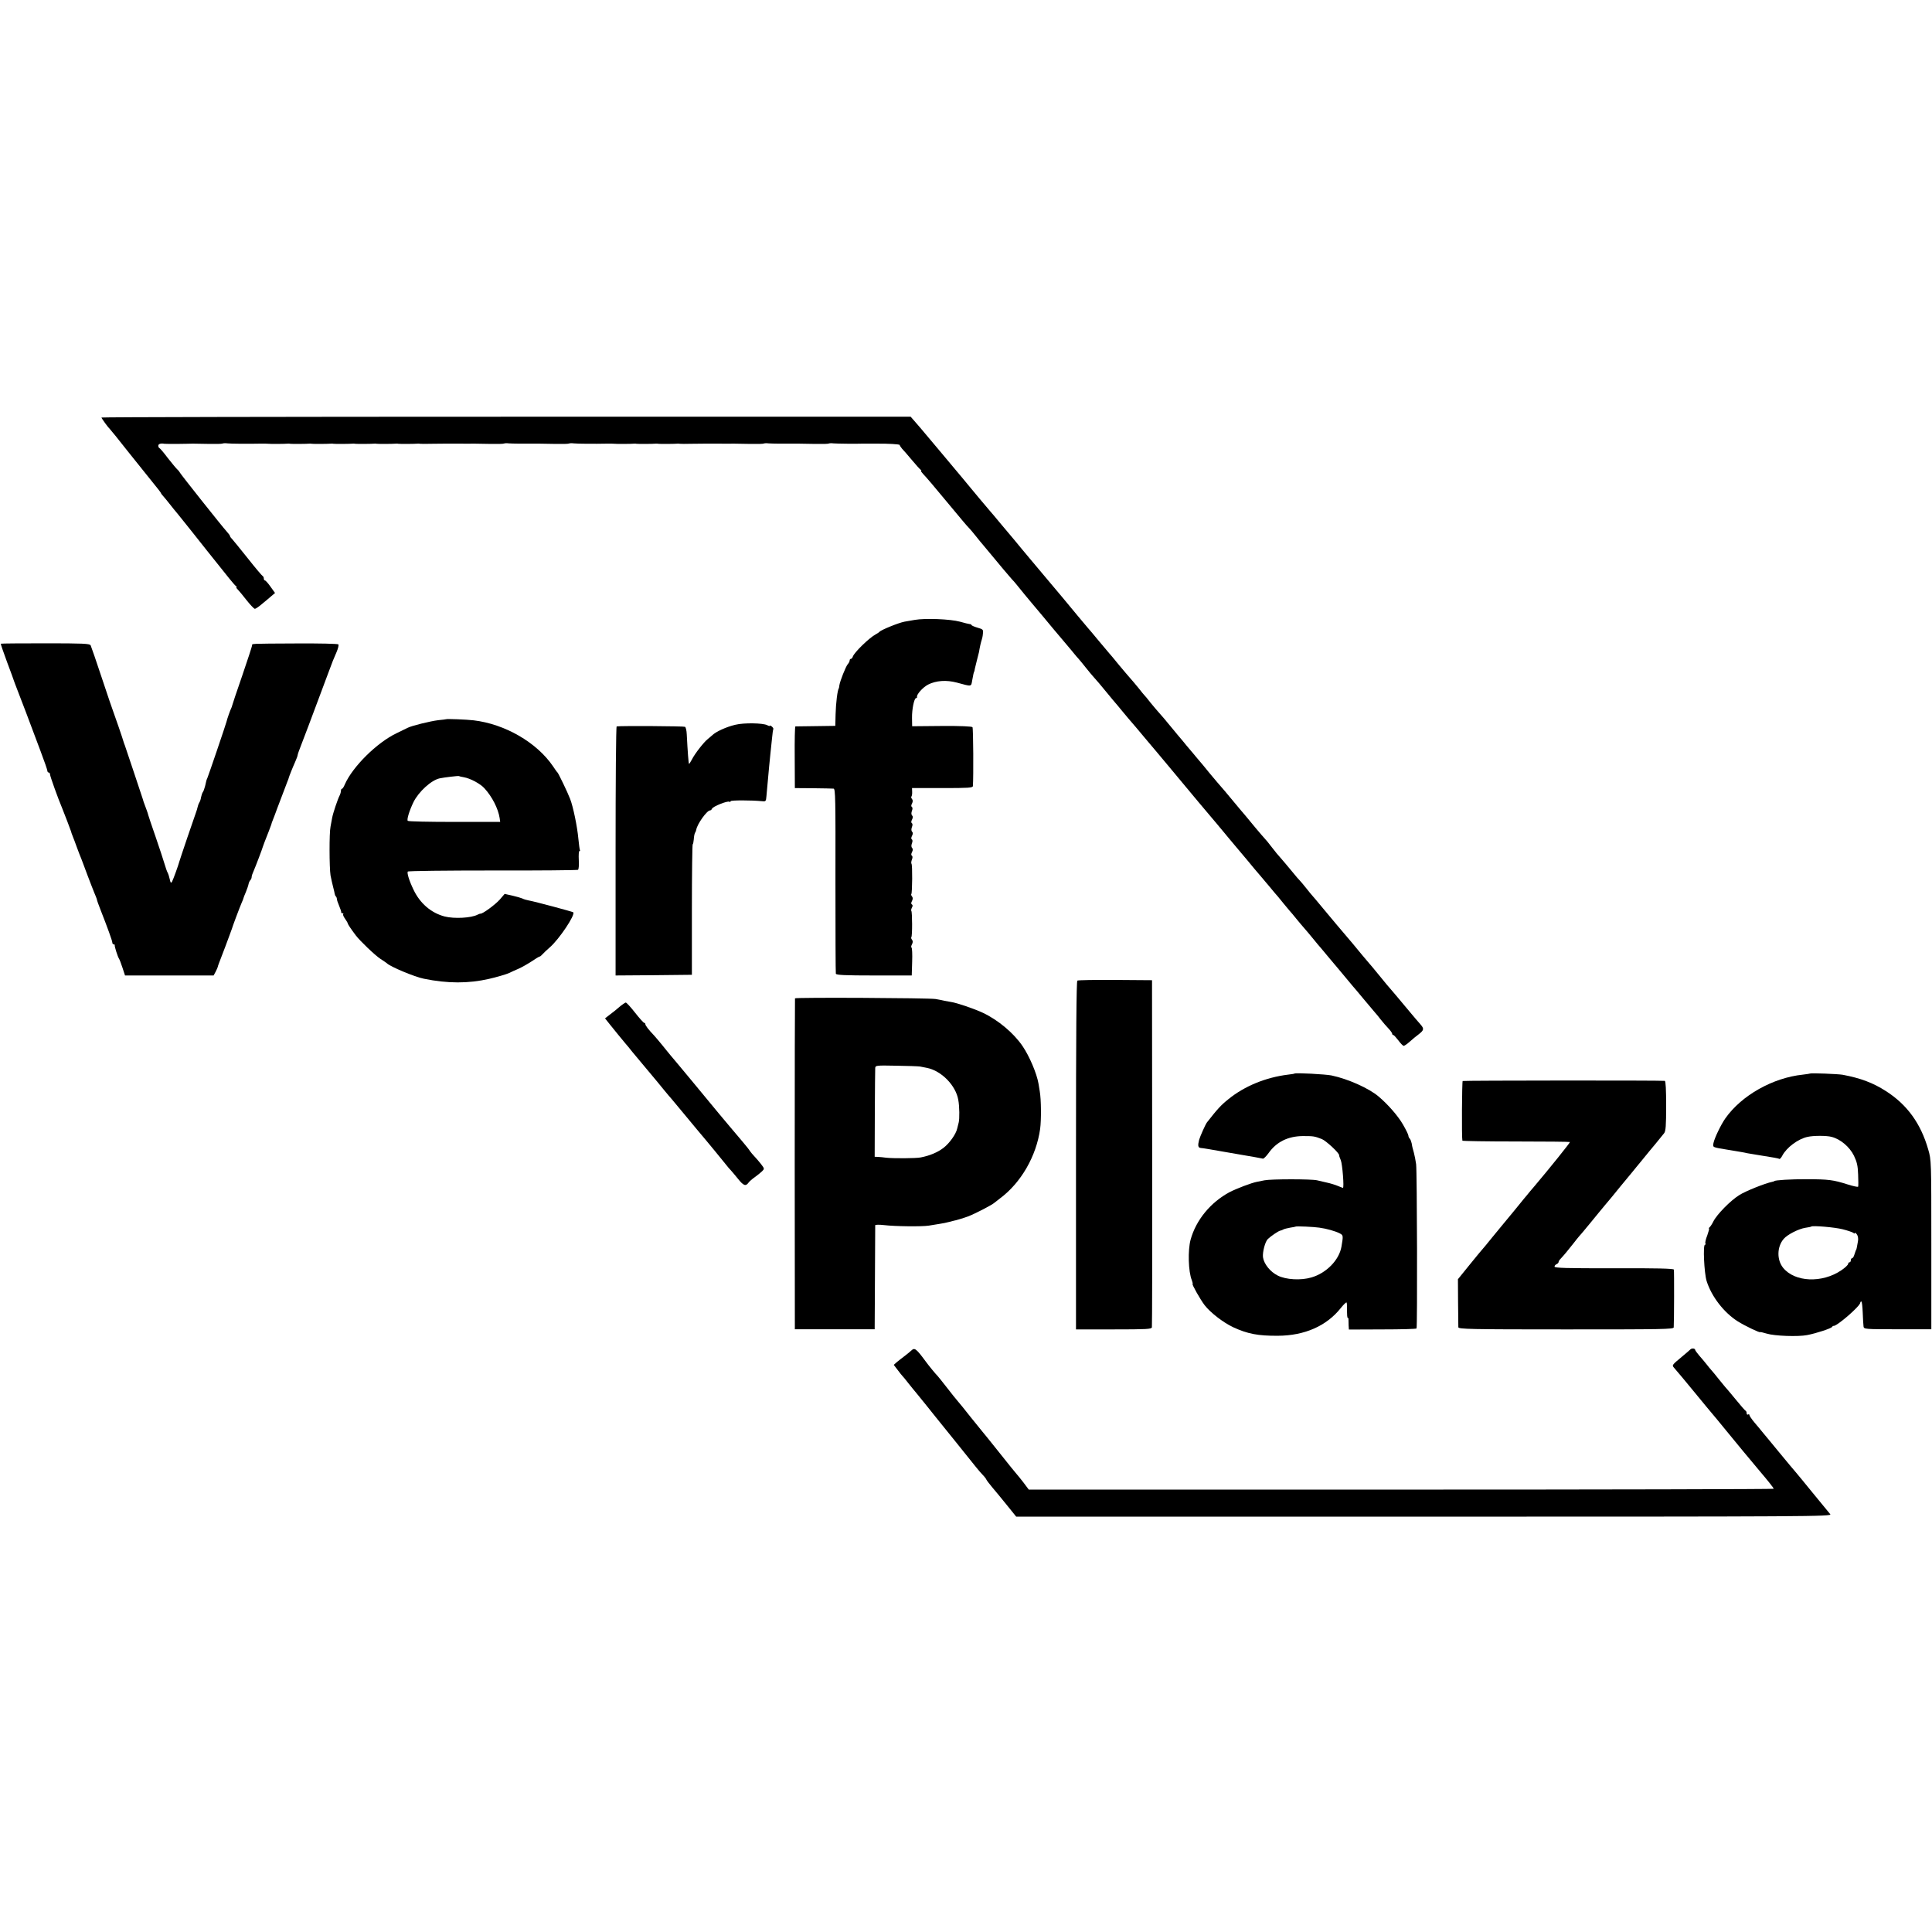 <?xml version="1.0" standalone="no"?>
<!DOCTYPE svg PUBLIC "-//W3C//DTD SVG 20010904//EN"
 "http://www.w3.org/TR/2001/REC-SVG-20010904/DTD/svg10.dtd">
<svg version="1.0" xmlns="http://www.w3.org/2000/svg"
 width="1428pt" height="1428pt" viewBox="0 0 1428 1428"
 preserveAspectRatio="xMidYMid meet">
<g transform="translate(0,1428) scale(0.1,-0.1)"
fill="#000000" stroke="none">
<path d="M750 11194 c0 -6 51 -76 61 -84 4 -3 64 -77 133 -165 70 -88 154
-192 186 -232 33 -40 60 -75 60 -78 0 -3 8 -13 18 -24 9 -10 28 -33 42 -51 14
-17 30 -37 35 -44 6 -6 37 -45 70 -86 33 -41 65 -82 72 -90 7 -8 53 -67 103
-130 50 -63 99 -124 108 -135 9 -11 34 -42 56 -70 22 -27 44 -53 50 -57 6 -4
8 -8 4 -8 -5 0 0 -8 10 -18 9 -9 39 -45 66 -80 27 -34 54 -62 60 -62 6 0 31
17 55 38 24 20 56 46 69 58 l25 21 -33 46 c-18 26 -37 47 -42 47 -4 0 -8 6 -8
14 0 8 -4 16 -8 18 -5 2 -55 61 -111 132 -57 72 -110 136 -117 144 -8 7 -14
17 -14 20 0 4 -10 18 -23 32 -35 38 -341 424 -346 435 -2 5 -11 17 -20 25 -9
8 -41 47 -71 85 -29 39 -57 72 -62 73 -4 2 -8 10 -8 18 0 13 20 19 45 14 6 -1
48 -1 95 -1 47 1 99 1 115 2 17 0 71 -1 121 -2 50 -1 95 0 100 3 5 2 20 3 34
1 26 -3 155 -4 245 -2 28 0 55 0 60 -1 10 -2 129 -1 143 1 4 1 12 0 17 -1 10
-2 128 -1 143 1 4 1 12 0 17 -1 10 -2 128 -1 143 1 4 1 12 0 17 -1 10 -2 128
-1 143 1 4 1 12 0 17 -1 10 -2 128 -1 143 1 4 1 12 0 17 -1 10 -2 128 -1 143
1 4 1 12 0 17 -1 10 -2 128 -1 143 1 4 1 12 0 17 -1 6 -1 44 -1 85 0 91 1 84
1 195 1 50 0 104 -1 120 0 17 0 71 -1 121 -2 50 -1 95 0 100 3 5 2 20 3 34 1
22 -2 128 -3 225 -2 17 0 71 -1 121 -2 50 -1 95 0 100 3 5 2 20 3 34 1 26 -3
155 -4 245 -2 28 0 55 0 60 -1 10 -2 129 -1 143 1 4 1 12 0 17 -1 10 -2 128
-1 143 1 4 1 12 0 17 -1 10 -2 128 -1 143 1 4 1 12 0 17 -1 6 -1 44 -1 85 0
91 1 84 1 195 1 50 0 104 -1 120 0 17 0 71 -1 121 -2 50 -1 95 0 100 3 5 2 20
3 34 1 22 -2 128 -3 225 -2 17 0 71 -1 121 -2 50 -1 95 0 100 3 5 2 20 3 34 1
22 -2 168 -4 210 -2 8 0 31 0 50 0 19 0 45 0 58 0 85 1 172 -4 172 -10 0 -4 8
-16 17 -27 10 -10 43 -48 73 -84 30 -36 59 -68 65 -72 5 -4 7 -8 3 -8 -4 0 3
-10 15 -23 25 -26 73 -82 218 -257 57 -69 110 -132 119 -140 8 -8 33 -37 55
-65 21 -27 42 -52 45 -55 3 -3 25 -30 50 -60 25 -30 47 -57 50 -60 3 -3 27
-32 54 -65 28 -33 57 -67 65 -76 9 -9 23 -25 31 -35 32 -40 105 -129 110 -134
3 -3 41 -48 84 -100 82 -99 87 -105 176 -210 30 -36 60 -71 65 -78 6 -7 17
-21 26 -30 8 -9 33 -39 55 -67 21 -27 46 -56 54 -65 21 -23 57 -65 110 -130
25 -30 49 -60 55 -66 5 -6 26 -30 45 -54 19 -23 42 -50 50 -60 8 -10 35 -41
60 -70 25 -30 62 -74 83 -99 21 -25 48 -57 60 -71 12 -14 42 -50 67 -80 25
-30 47 -57 50 -60 3 -3 25 -30 50 -60 25 -30 47 -57 50 -60 3 -3 25 -30 50
-60 25 -30 47 -57 50 -60 3 -3 64 -75 135 -160 70 -85 137 -164 146 -175 10
-11 46 -54 80 -95 34 -41 73 -89 88 -105 14 -17 48 -57 76 -90 27 -33 54 -65
60 -71 5 -7 26 -31 44 -54 19 -23 40 -48 45 -54 6 -6 27 -31 47 -56 20 -25 47
-56 59 -70 12 -14 39 -45 59 -70 20 -25 38 -47 41 -50 3 -3 39 -45 80 -95 41
-49 77 -92 80 -95 3 -3 25 -30 50 -60 25 -30 47 -57 50 -60 3 -3 39 -45 80
-95 41 -49 80 -95 85 -101 6 -6 24 -28 40 -49 17 -21 42 -51 58 -67 15 -16 27
-33 27 -38 0 -6 4 -10 8 -10 5 0 21 -18 38 -40 16 -22 34 -40 39 -40 6 0 26
14 45 31 19 17 50 43 68 56 38 30 39 40 10 73 -13 14 -49 57 -81 95 -92 110
-121 145 -137 163 -9 9 -47 55 -85 102 -38 47 -72 87 -75 90 -5 5 -88 104
-121 145 -16 19 -75 89 -123 145 -11 14 -55 66 -96 115 -41 50 -77 92 -80 95
-3 3 -24 28 -45 55 -22 28 -43 52 -46 55 -4 3 -31 34 -60 70 -30 36 -63 76
-74 88 -11 13 -28 33 -39 45 -10 12 -30 38 -45 57 -14 19 -33 42 -41 50 -8 8
-41 47 -73 85 -72 87 -74 90 -117 140 -19 22 -53 63 -75 90 -22 27 -47 56 -55
65 -8 8 -46 54 -85 100 -38 47 -77 94 -87 105 -9 11 -26 30 -36 43 -11 13 -35
41 -54 64 -18 23 -38 46 -43 52 -6 6 -30 36 -55 66 -53 65 -89 107 -110 130
-8 9 -33 38 -55 65 -21 28 -42 52 -45 55 -3 3 -24 27 -45 55 -22 27 -49 59
-60 71 -11 12 -49 57 -85 100 -35 44 -67 81 -70 84 -3 3 -39 46 -80 95 -41 50
-77 92 -80 95 -5 5 -134 160 -170 204 -8 10 -19 23 -25 30 -10 11 -92 109
-127 151 -9 11 -56 67 -105 125 -48 58 -95 113 -103 124 -8 10 -19 23 -25 30
-5 6 -44 52 -85 101 -41 50 -77 92 -80 95 -5 5 -146 173 -170 203 -8 10 -23
28 -33 40 -38 45 -97 115 -186 222 -130 155 -153 182 -178 210 l-22 25 -2991
0 c-1644 0 -2990 -3 -2990 -6z"/>
<path d="M6760 9698 c-30 -5 -64 -11 -75 -13 -46 -9 -175 -62 -185 -75 -3 -4
-16 -13 -28 -19 -48 -26 -157 -132 -168 -163 -3 -10 -10 -18 -15 -18 -5 0 -9
-5 -9 -12 0 -6 -6 -19 -14 -27 -15 -18 -57 -124 -62 -156 -1 -11 -3 -21 -4
-22 -10 -12 -22 -112 -24 -194 l-2 -84 -144 -2 c-80 -1 -148 -2 -151 -2 -4 -1
-6 -103 -5 -228 l1 -228 135 -1 c74 -1 142 -2 151 -3 14 -1 15 -71 14 -678 0
-373 1 -684 3 -690 3 -10 69 -13 282 -13 l279 0 3 101 c2 56 0 103 -5 106 -4
2 -2 13 4 24 7 14 7 24 0 33 -6 7 -8 16 -5 19 8 7 7 187 0 194 -3 3 -1 14 4
24 7 12 7 20 0 24 -7 4 -6 13 1 26 7 14 7 24 0 33 -6 7 -8 15 -5 18 7 8 9 217
1 224 -3 3 -2 17 3 30 6 14 6 26 0 29 -6 4 -6 14 1 27 7 14 8 23 1 30 -7 7 -7
19 -2 34 6 14 6 26 0 29 -6 4 -6 14 1 27 7 14 8 23 1 30 -7 7 -7 19 -2 34 6
14 6 26 0 29 -6 4 -6 14 1 27 7 14 8 23 1 30 -7 7 -7 19 -2 34 6 14 6 26 0 29
-6 4 -6 14 1 26 7 14 7 24 0 33 -6 7 -8 16 -4 19 3 4 6 19 5 35 l-1 27 225 0
c193 0 224 2 225 15 5 68 3 427 -3 435 -4 6 -89 10 -226 9 l-220 -2 -1 61 c-1
65 16 147 30 147 5 0 8 4 7 9 -5 17 43 71 82 91 59 30 135 35 211 15 115 -31
106 -32 115 17 9 49 11 57 13 61 2 1 5 13 7 27 3 14 10 43 16 65 6 22 12 47
14 55 6 38 15 76 20 90 3 8 8 29 9 47 4 29 1 32 -41 44 -24 7 -44 16 -44 20 0
3 -6 6 -12 6 -7 1 -40 8 -73 18 -70 19 -255 27 -335 13z"/>
<path d="M6 9522 c-2 -1 19 -62 46 -135 27 -73 51 -136 52 -142 2 -5 8 -23 15
-40 17 -42 120 -313 180 -475 28 -74 51 -140 51 -147 0 -7 5 -13 10 -13 6 0
10 -7 10 -15 0 -12 59 -177 90 -250 16 -39 62 -160 65 -170 1 -5 6 -21 12 -35
6 -14 20 -52 32 -85 12 -33 26 -69 31 -80 4 -11 25 -65 45 -120 21 -55 44
-115 52 -134 8 -18 16 -39 18 -45 2 -12 10 -35 30 -86 48 -122 85 -224 85
-236 0 -8 5 -14 10 -14 6 0 9 -3 8 -7 -2 -9 22 -84 31 -98 4 -5 16 -36 26 -67
l19 -58 328 0 327 0 16 30 c8 16 15 32 15 35 1 6 0 5 56 150 25 66 46 125 48
130 3 13 55 152 72 192 8 17 14 33 14 36 0 2 8 22 17 43 9 22 18 48 20 59 2
11 8 24 13 29 6 6 10 16 10 24 0 8 7 28 15 45 14 32 64 163 69 182 2 6 7 19
11 30 21 52 47 121 50 130 1 6 6 21 12 35 6 14 20 52 32 85 20 53 53 140 76
200 5 11 9 22 9 25 2 9 28 75 47 117 11 24 19 47 19 52 0 5 13 42 29 82 16 41
73 191 126 334 53 143 101 269 105 280 5 11 17 41 28 66 11 26 17 51 13 56 -3
5 -138 8 -311 7 -352 -2 -326 0 -327 -16 -1 -7 -33 -107 -73 -223 -40 -115
-73 -214 -74 -220 -1 -5 -4 -14 -7 -20 -6 -10 -31 -81 -35 -100 -3 -15 -133
-397 -141 -415 -8 -18 -7 -16 -17 -60 -5 -19 -12 -40 -17 -45 -4 -6 -10 -23
-13 -38 -2 -15 -8 -32 -13 -39 -4 -7 -9 -19 -10 -25 -5 -21 -10 -37 -16 -53
-10 -26 -118 -344 -122 -360 -7 -27 -44 -129 -53 -146 -8 -14 -11 -11 -17 16
-4 19 -11 41 -16 50 -5 8 -15 38 -23 65 -8 28 -38 118 -66 200 -29 83 -53 155
-54 160 -1 6 -7 24 -13 40 -22 59 -26 70 -28 80 -3 10 -122 367 -132 395 -4 8
-7 20 -9 25 -5 20 -67 200 -75 220 -5 11 -43 124 -85 250 -42 127 -80 237 -84
245 -7 13 -56 15 -335 15 -179 0 -328 -1 -329 -3z"/>
<path d="M3297 8964 c-1 -1 -27 -4 -57 -7 -59 -7 -201 -42 -228 -57 -9 -5 -46
-23 -82 -40 -144 -69 -323 -246 -381 -377 -7 -18 -17 -33 -21 -33 -5 0 -8 -7
-8 -15 0 -8 -4 -23 -9 -33 -14 -26 -50 -133 -56 -167 -3 -16 -8 -46 -12 -65
-10 -46 -9 -303 0 -360 5 -25 13 -63 19 -85 6 -22 11 -45 12 -52 1 -7 5 -16 9
-19 4 -4 7 -13 7 -19 0 -7 8 -30 17 -51 9 -22 16 -42 15 -46 -1 -5 3 -8 10 -8
6 0 8 -3 5 -6 -4 -4 2 -19 13 -34 11 -16 20 -31 20 -34 0 -6 23 -41 60 -90 32
-42 143 -148 183 -174 23 -15 44 -29 47 -32 22 -24 206 -101 273 -114 175 -36
330 -36 482 -1 50 11 132 35 150 44 11 6 40 19 66 30 25 11 69 36 98 55 29 20
56 36 60 36 4 0 13 8 22 18 8 9 32 32 53 50 70 61 190 241 173 259 -6 5 -285
80 -331 88 -16 3 -36 9 -45 14 -9 4 -42 14 -73 21 l-58 13 -36 -42 c-34 -38
-129 -108 -143 -104 -3 0 -13 -3 -22 -8 -46 -24 -171 -31 -242 -13 -100 26
-183 97 -231 199 -31 64 -49 122 -42 133 3 5 285 8 627 8 341 -1 625 2 631 5
6 4 8 35 6 73 -2 36 0 66 5 66 4 0 6 3 3 8 -2 4 -7 41 -11 82 -8 90 -39 239
-61 295 -19 50 -86 188 -93 195 -4 3 -19 24 -34 47 -120 176 -356 312 -587
339 -51 6 -199 12 -203 8z m132 -429 c47 -8 122 -48 152 -82 56 -61 101 -149
112 -219 l4 -29 -338 0 c-185 0 -341 3 -345 8 -9 8 12 76 42 138 38 77 132
163 194 176 32 7 135 19 141 17 3 -2 20 -6 38 -9z"/>
<path d="M5435 8923 c-65 -15 -144 -51 -170 -77 -9 -8 -24 -21 -33 -28 -27
-20 -96 -108 -117 -150 -11 -21 -21 -36 -22 -34 -4 3 -10 85 -17 219 -1 27 -7
52 -13 55 -8 5 -467 8 -505 3 -5 -1 -8 -415 -8 -921 l0 -920 282 2 282 3 0
483 c0 265 3 482 6 482 3 0 6 16 8 36 1 20 5 41 9 48 4 6 8 16 9 22 6 42 79
144 102 144 6 0 12 6 15 13 6 16 115 60 128 51 5 -3 9 -1 9 4 0 8 153 8 234 0
26 -3 28 0 31 37 2 22 6 72 10 110 4 39 8 88 10 110 2 22 6 63 9 90 3 28 8 79
12 115 3 36 8 68 10 71 2 4 -3 12 -11 19 -8 7 -15 9 -15 6 0 -4 -9 -2 -19 4
-32 16 -171 19 -236 3z"/>
<path d="M7963 7032 c-7 -5 -10 -398 -10 -1293 l0 -1285 279 0 c243 0 278 2
282 15 2 9 3 590 2 1291 l-1 1275 -271 2 c-148 1 -275 -1 -281 -5z"/>
<path d="M5876 6901 c-1 -3 -2 -555 -2 -1226 l1 -1220 295 0 295 0 2 380 c1
209 2 384 2 389 1 4 29 5 64 1 83 -10 282 -12 332 -4 22 4 58 10 80 13 22 3
55 10 73 15 18 5 33 9 35 9 3 -1 76 21 102 31 55 21 181 87 195 101 3 3 21 17
41 32 156 116 269 313 297 514 9 67 8 217 -3 279 -4 22 -8 47 -9 55 -13 76
-67 203 -118 278 -66 97 -181 193 -293 246 -64 30 -193 74 -235 80 -14 2 -36
6 -50 9 -14 4 -43 9 -65 13 -49 8 -1035 13 -1039 5z m924 -504 c14 -3 37 -7
51 -10 107 -21 214 -130 232 -237 9 -47 10 -140 3 -167 -3 -13 -8 -32 -11 -44
-9 -42 -57 -109 -101 -143 -43 -33 -101 -58 -169 -71 -34 -7 -202 -8 -255 -2
-19 3 -46 5 -60 6 l-25 1 1 318 c1 174 2 326 3 337 1 20 6 21 154 18 83 -1
163 -4 177 -6z"/>
<path d="M4580 6839 c-19 -17 -51 -43 -72 -58 l-36 -28 31 -39 c38 -48 95
-117 120 -147 11 -12 33 -39 50 -61 18 -21 70 -84 117 -140 47 -56 101 -121
120 -145 19 -23 44 -53 55 -65 11 -13 38 -45 60 -72 81 -98 190 -229 195 -234
5 -5 117 -142 150 -183 8 -11 22 -27 31 -36 8 -9 32 -37 53 -63 41 -52 58 -58
78 -30 7 10 29 29 48 42 19 14 43 33 53 43 18 18 18 19 -8 53 -15 19 -37 45
-49 57 -12 13 -27 30 -32 38 -5 9 -30 41 -55 70 -44 51 -149 177 -176 209 -35
43 -338 409 -357 430 -11 14 -39 47 -61 75 -22 27 -49 59 -60 71 -41 43 -65
74 -65 84 0 6 -4 10 -9 10 -4 0 -35 34 -67 75 -32 41 -63 75 -69 75 -5 -1 -26
-15 -45 -31z"/>
<path d="M9568 6345 c-2 -2 -23 -5 -48 -8 -164 -20 -322 -85 -440 -181 -54
-43 -81 -72 -159 -172 -11 -14 -51 -104 -58 -129 -11 -43 -8 -58 12 -60 23 -2
40 -5 275 -46 96 -16 179 -31 185 -33 5 -1 24 17 42 42 58 82 143 124 252 125
81 0 86 -1 141 -22 32 -13 131 -105 128 -120 -1 -3 5 -19 12 -36 12 -27 26
-205 16 -205 -2 0 -19 7 -39 15 -19 8 -55 19 -79 24 -23 5 -56 13 -73 17 -40
10 -340 10 -389 0 -21 -4 -46 -9 -55 -11 -42 -8 -151 -50 -202 -76 -142 -76
-249 -207 -289 -352 -21 -78 -17 -236 9 -299 6 -16 8 -28 6 -28 -8 0 56 -114
88 -156 43 -56 138 -129 212 -164 106 -49 184 -64 330 -63 199 1 361 73 466
206 21 26 40 44 42 40 3 -5 4 -32 3 -61 0 -28 2 -52 5 -52 4 0 7 -6 6 -12 0
-7 1 -27 1 -44 l2 -31 248 1 c136 0 249 3 252 7 7 10 4 1154 -3 1214 -4 28
-11 65 -16 83 -5 18 -10 35 -10 37 -1 3 -1 6 -2 8 0 1 -3 13 -5 27 -3 13 -9
29 -14 34 -6 6 -10 15 -10 22 0 7 -18 44 -40 82 -36 63 -111 149 -181 208 -71
60 -224 129 -347 155 -43 9 -267 21 -274 14z m184 -1139 c53 -7 119 -26 150
-42 27 -14 27 -17 13 -99 -17 -98 -111 -195 -222 -227 -77 -23 -188 -17 -249
14 -56 28 -102 86 -109 136 -4 38 16 115 36 134 23 22 79 60 92 62 7 1 17 5
23 9 7 4 29 9 50 13 22 3 40 7 41 8 4 4 138 -2 175 -8z"/>
<path d="M13378 6345 c-2 -1 -25 -5 -53 -8 -222 -23 -454 -154 -573 -324 -33
-47 -80 -146 -87 -181 -6 -34 -11 -31 110 -51 33 -6 74 -12 90 -15 17 -3 40
-7 51 -10 12 -2 39 -7 60 -10 142 -23 168 -27 175 -32 5 -2 15 9 23 25 31 59
116 123 186 138 43 10 142 10 178 0 66 -17 133 -74 165 -139 22 -46 29 -74 31
-140 2 -46 2 -86 0 -89 -2 -4 -38 4 -79 17 -104 33 -140 38 -300 38 -115 1
-240 -7 -240 -14 0 -1 -7 -3 -15 -5 -54 -11 -199 -69 -244 -98 -66 -41 -166
-143 -192 -195 -10 -20 -23 -40 -29 -44 -5 -4 -7 -8 -3 -8 3 0 -3 -23 -13 -51
-11 -27 -17 -54 -14 -60 4 -5 2 -9 -3 -9 -16 0 -6 -209 12 -268 36 -115 128
-234 231 -299 49 -31 165 -87 165 -79 0 2 21 -3 48 -11 58 -18 233 -24 299
-11 68 13 177 49 184 60 3 5 8 9 10 8 19 -9 199 146 199 172 0 4 3 8 8 8 4 0
8 -37 10 -83 2 -45 4 -91 6 -102 3 -19 11 -20 252 -20 l249 0 0 625 c0 621 0
625 -23 704 -55 192 -156 331 -312 431 -95 61 -187 96 -320 121 -34 6 -236 14
-242 9z m242 -1151 c36 -9 71 -21 78 -26 6 -6 12 -7 12 -2 0 5 7 1 14 -9 9
-11 12 -31 9 -50 -7 -41 -11 -61 -13 -64 -3 -3 -4 -8 -15 -40 -4 -13 -11 -23
-16 -23 -5 0 -9 -7 -9 -15 0 -8 -4 -15 -10 -15 -5 0 -10 -6 -10 -12 0 -7 -22
-28 -50 -47 -143 -97 -345 -88 -431 19 -47 59 -45 155 5 213 27 32 110 74 160
82 22 3 41 7 43 9 9 9 175 -5 233 -20z"/>
<path d="M10811 6290 c-5 -4 -8 -416 -2 -441 0 -3 179 -6 396 -6 217 0 397 -2
399 -4 3 -3 -145 -188 -267 -332 -18 -21 -37 -43 -42 -50 -6 -7 -51 -61 -100
-122 -49 -60 -92 -112 -95 -115 -3 -3 -34 -41 -70 -85 -35 -44 -67 -82 -70
-85 -3 -3 -46 -54 -95 -115 l-89 -110 1 -170 c1 -93 2 -177 2 -185 1 -14 86
-16 796 -16 713 0 795 1 796 15 3 41 4 417 1 427 -2 8 -132 11 -442 10 -352
-1 -440 2 -440 12 0 7 7 15 15 18 8 4 15 10 15 16 0 5 6 15 13 22 23 24 62 71
97 116 19 25 37 47 40 50 4 3 41 48 84 100 42 52 93 113 111 135 19 22 70 83
113 137 44 53 85 102 91 110 6 7 36 45 68 83 31 39 78 95 103 125 25 30 52 64
60 74 12 15 15 56 15 202 0 117 -3 184 -10 185 -33 4 -1488 3 -1494 -1z"/>
<path d="M12494 4306 c-6 -6 -32 -29 -59 -51 -78 -65 -78 -65 -62 -84 43 -50
73 -86 147 -176 73 -89 125 -152 170 -205 8 -10 31 -38 50 -61 60 -74 241
-293 264 -319 62 -73 106 -128 106 -134 0 -3 -1239 -6 -2753 -6 l-2753 0 -39
52 c-22 28 -44 56 -50 62 -6 6 -65 79 -130 161 -66 83 -122 152 -125 155 -3 3
-41 50 -85 105 -43 55 -87 109 -97 120 -10 11 -46 56 -80 100 -34 44 -65 82
-68 85 -12 11 -67 78 -90 110 -68 92 -80 101 -104 78 -7 -7 -28 -24 -46 -38
-19 -14 -45 -35 -59 -46 l-25 -22 29 -38 c16 -22 32 -41 35 -44 3 -3 24 -27
45 -55 22 -27 47 -59 57 -70 9 -11 42 -51 73 -90 31 -38 61 -77 68 -85 21 -26
269 -333 301 -374 17 -21 40 -48 52 -60 12 -12 23 -27 25 -33 2 -5 21 -30 41
-54 21 -24 69 -83 108 -131 l71 -88 3016 0 c2871 0 3015 1 3001 18 -8 9 -66
80 -129 157 -63 77 -118 145 -124 151 -13 14 -68 81 -145 174 -34 41 -76 93
-95 115 -18 22 -49 60 -69 83 -20 24 -36 48 -36 54 0 5 -4 6 -10 3 -5 -3 -10
0 -10 9 0 8 -3 16 -7 18 -5 2 -39 41 -77 88 -39 47 -72 87 -76 90 -3 3 -23 28
-45 55 -22 28 -46 57 -55 67 -8 9 -25 29 -37 45 -12 15 -36 44 -53 63 -16 19
-30 38 -30 41 0 13 -25 16 -36 5z"/>
</g>
</svg>
